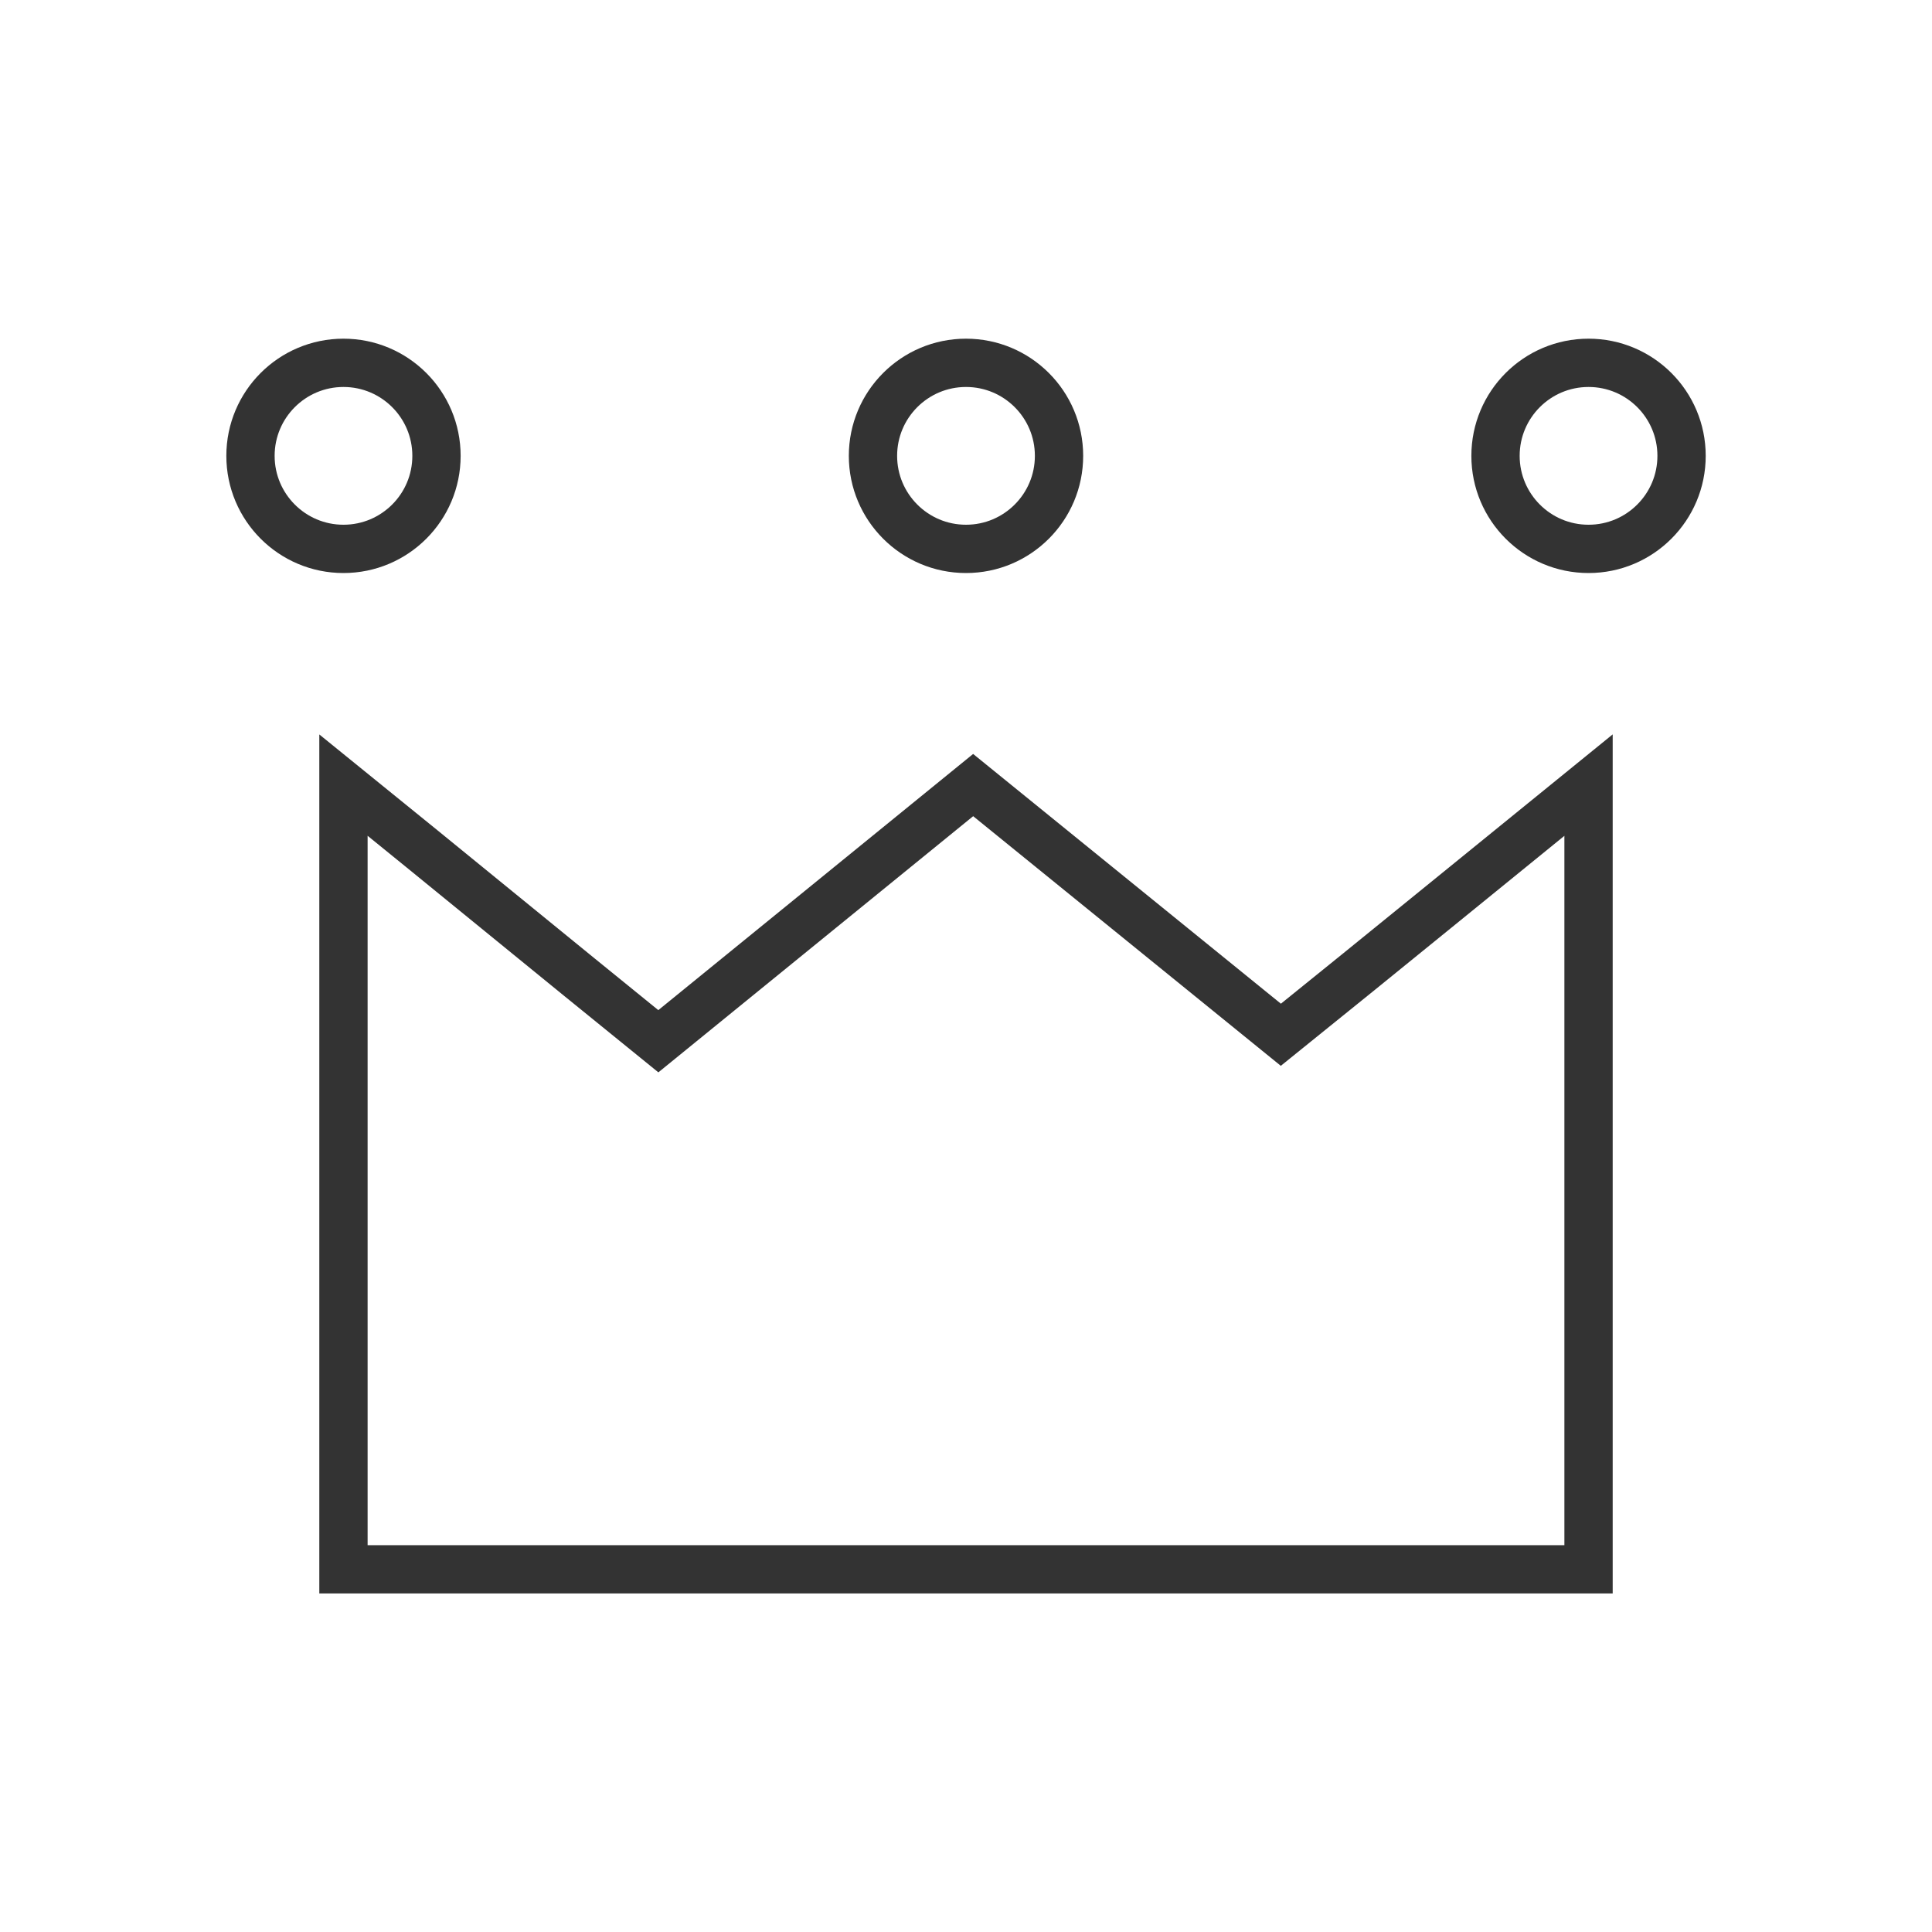 <svg width="40" height="40" viewBox="0 0 40 40" fill="none" xmlns="http://www.w3.org/2000/svg">
<g clip-path="url(#clip0_17681_332247)">
<path vector-effect="non-scaling-stroke" d="M32.889 16.254C30.771 17.972 28.652 19.706 26.519 21.424L20.148 16.254L13.63 21.558C11.452 19.795 9.289 18.017 7.111 16.254C7.111 18.402 7.111 32.491 7.111 32.491H32.889C32.889 32.491 32.889 18.402 32.889 16.254Z" stroke="#333333" stroke-miterlimit="10"/>
<path vector-effect="non-scaling-stroke" d="M7.111 11.364C8.175 11.364 9.037 10.501 9.037 9.438C9.037 8.374 8.175 7.512 7.111 7.512C6.048 7.512 5.186 8.374 5.186 9.438C5.186 10.501 6.048 11.364 7.111 11.364Z" stroke="#333333" stroke-miterlimit="10"/>
<path vector-effect="non-scaling-stroke" d="M20 11.364C21.064 11.364 21.926 10.501 21.926 9.438C21.926 8.374 21.064 7.512 20 7.512C18.936 7.512 18.074 8.374 18.074 9.438C18.074 10.501 18.936 11.364 20 11.364Z" stroke="#333333" stroke-miterlimit="10"/>
<path vector-effect="non-scaling-stroke" d="M32.889 11.364C33.953 11.364 34.815 10.501 34.815 9.438C34.815 8.374 33.953 7.512 32.889 7.512C31.825 7.512 30.963 8.374 30.963 9.438C30.963 10.501 31.825 11.364 32.889 11.364Z" stroke="#333333" stroke-miterlimit="10"/>
</g>
<defs>
<clipPath id="clip0_17681_332247">
<rect width="40" height="40" fill="white"/>
</clipPath>
</defs>
</svg>
